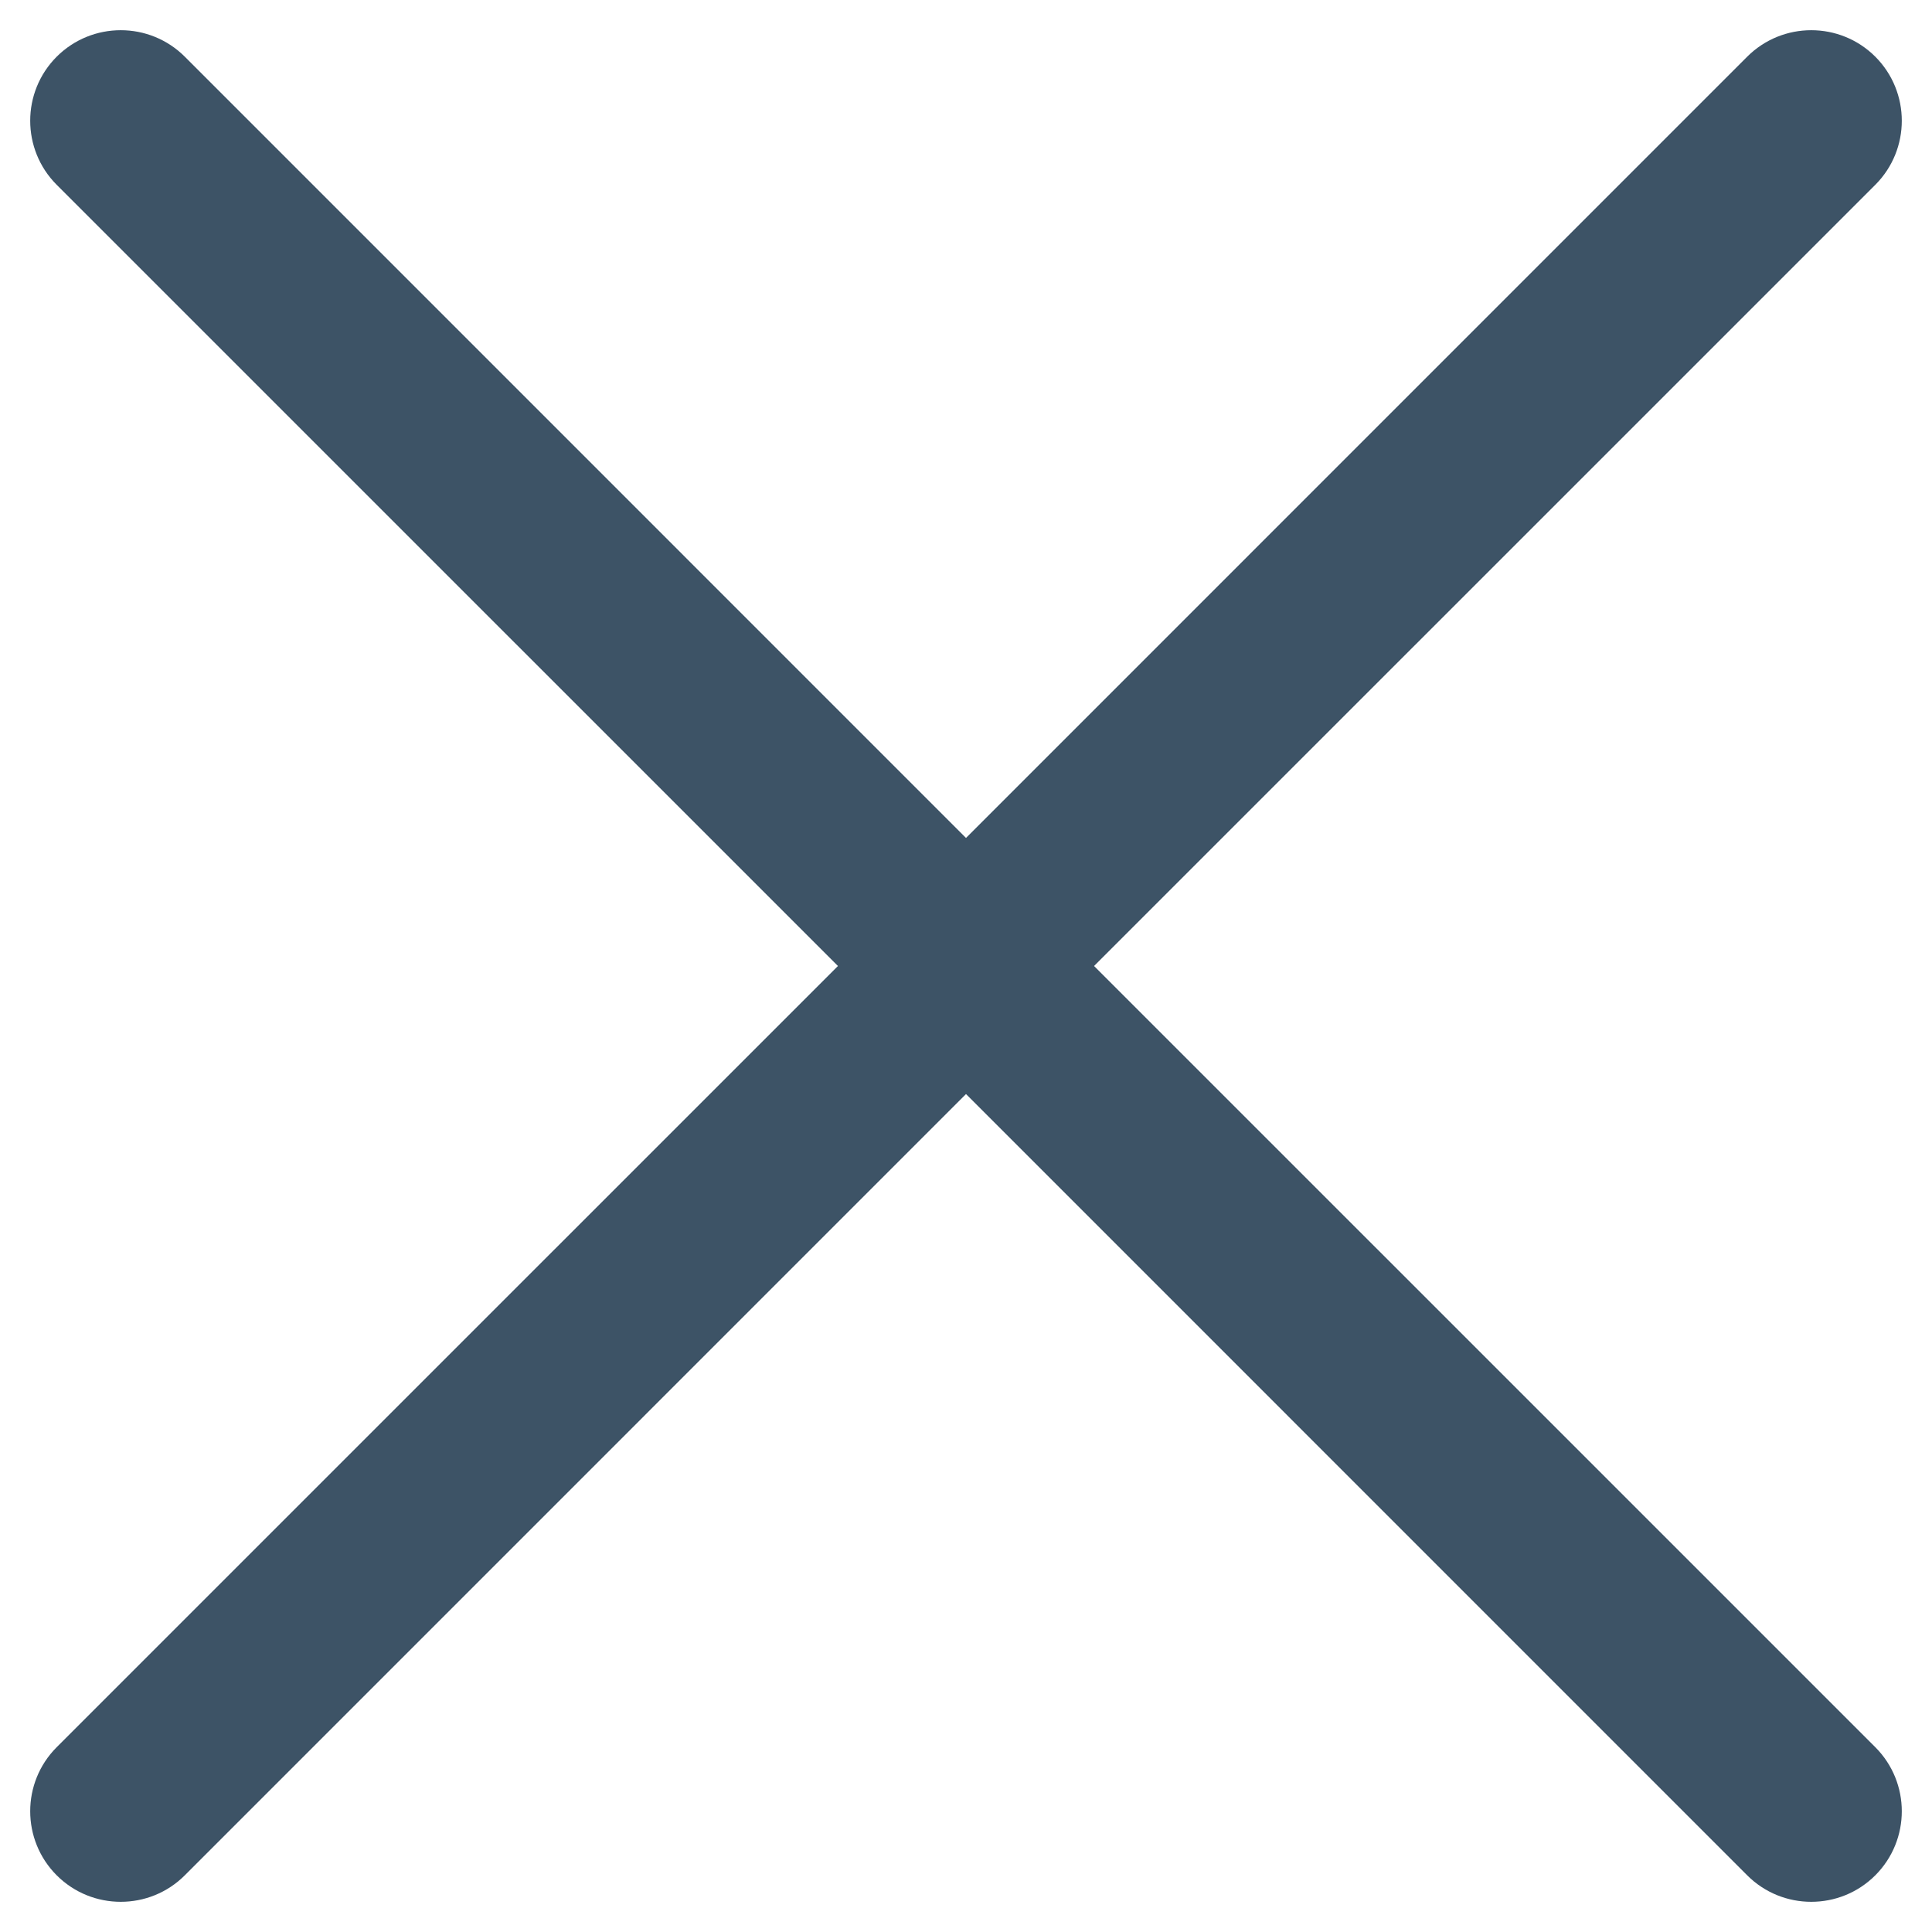 <?xml version="1.0" encoding="UTF-8"?> <svg xmlns="http://www.w3.org/2000/svg" width="32" height="32" viewBox="0 0 32 32" fill="none"> <g clip-path="url(#clip0_638_14)"> <path d="M18.121 16L31.061 3.061C31.646 2.475 31.646 1.525 31.061 0.939C30.475 0.354 29.525 0.354 28.939 0.939L16 13.879L3.061 0.939C2.475 0.354 1.525 0.354 0.939 0.939C0.354 1.525 0.354 2.475 0.939 3.061L13.879 16L0.939 28.939C0.354 29.525 0.354 30.475 0.939 31.061C1.232 31.354 1.616 31.5 2 31.5C2.384 31.5 2.768 31.354 3.061 31.061L16 18.121L28.939 31.061C29.232 31.354 29.616 31.5 30 31.5C30.384 31.5 30.768 31.354 31.061 31.061C31.646 30.475 31.646 29.525 31.061 28.939L18.121 16Z" fill="#3D5366"></path> </g> <defs> <clipPath id="clip0_638_14"> <rect width="32" height="32" fill="white"></rect> </clipPath> </defs> </svg> 